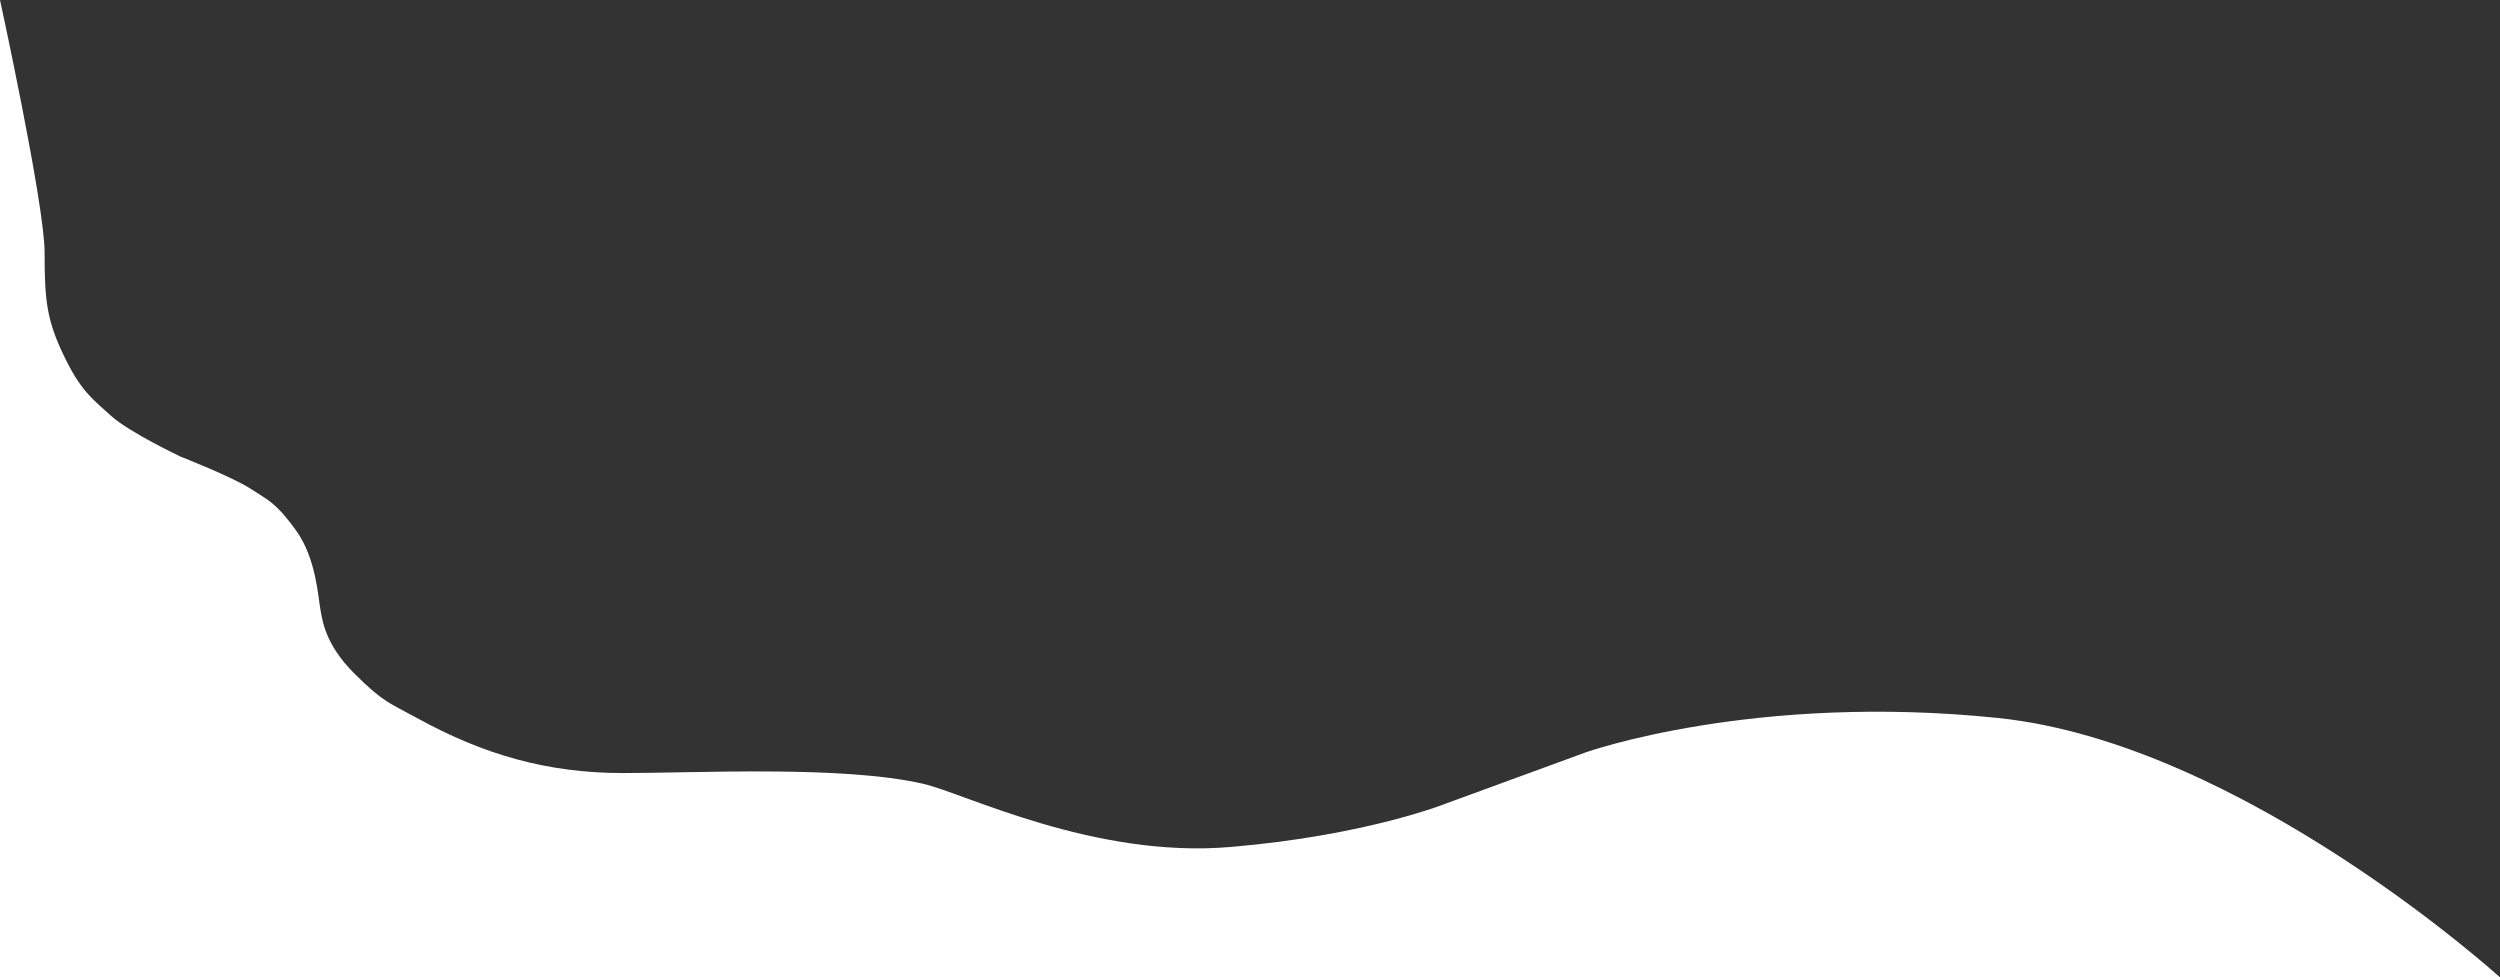 <?xml version="1.0" encoding="UTF-8"?> <svg xmlns="http://www.w3.org/2000/svg" width="2939" height="1149" viewBox="0 0 2939 1149" fill="none"><rect x="0" y="0" width="2939" height="1149" fill="#333333" stroke="none"/> <path d="M52.414 296.832C52.414 353.455 54.983 376.236 75.031 418.042C95.08 459.848 108.382 468.623 130.101 488.465C151.82 508.307 212.8 537.026 212.8 537.026C212.8 537.026 272.944 560.523 294.663 574.622C316.382 588.72 324.735 591.331 348.125 623.705C371.515 656.079 374.021 702.029 376.527 715.606C379.033 729.182 381.968 757.379 416.623 791.841C451.278 826.304 457.796 826.227 490.133 844.057C568.615 887.332 643.836 908.806 732.382 908.806C820.928 908.806 989.667 899.653 1084.9 921.337C1134.07 932.536 1285.38 1009.39 1446.6 995.726C1607.82 982.06 1701.38 944.08 1701.38 944.08L1864.27 884.452C1864.27 884.452 2061.41 814.293 2348.77 844.057C2636.12 873.822 2939 1149 2939 1149H1515.8H490.133H0V0C0 0 52.414 240.208 52.414 296.832Z" fill="white"></path> </svg> 